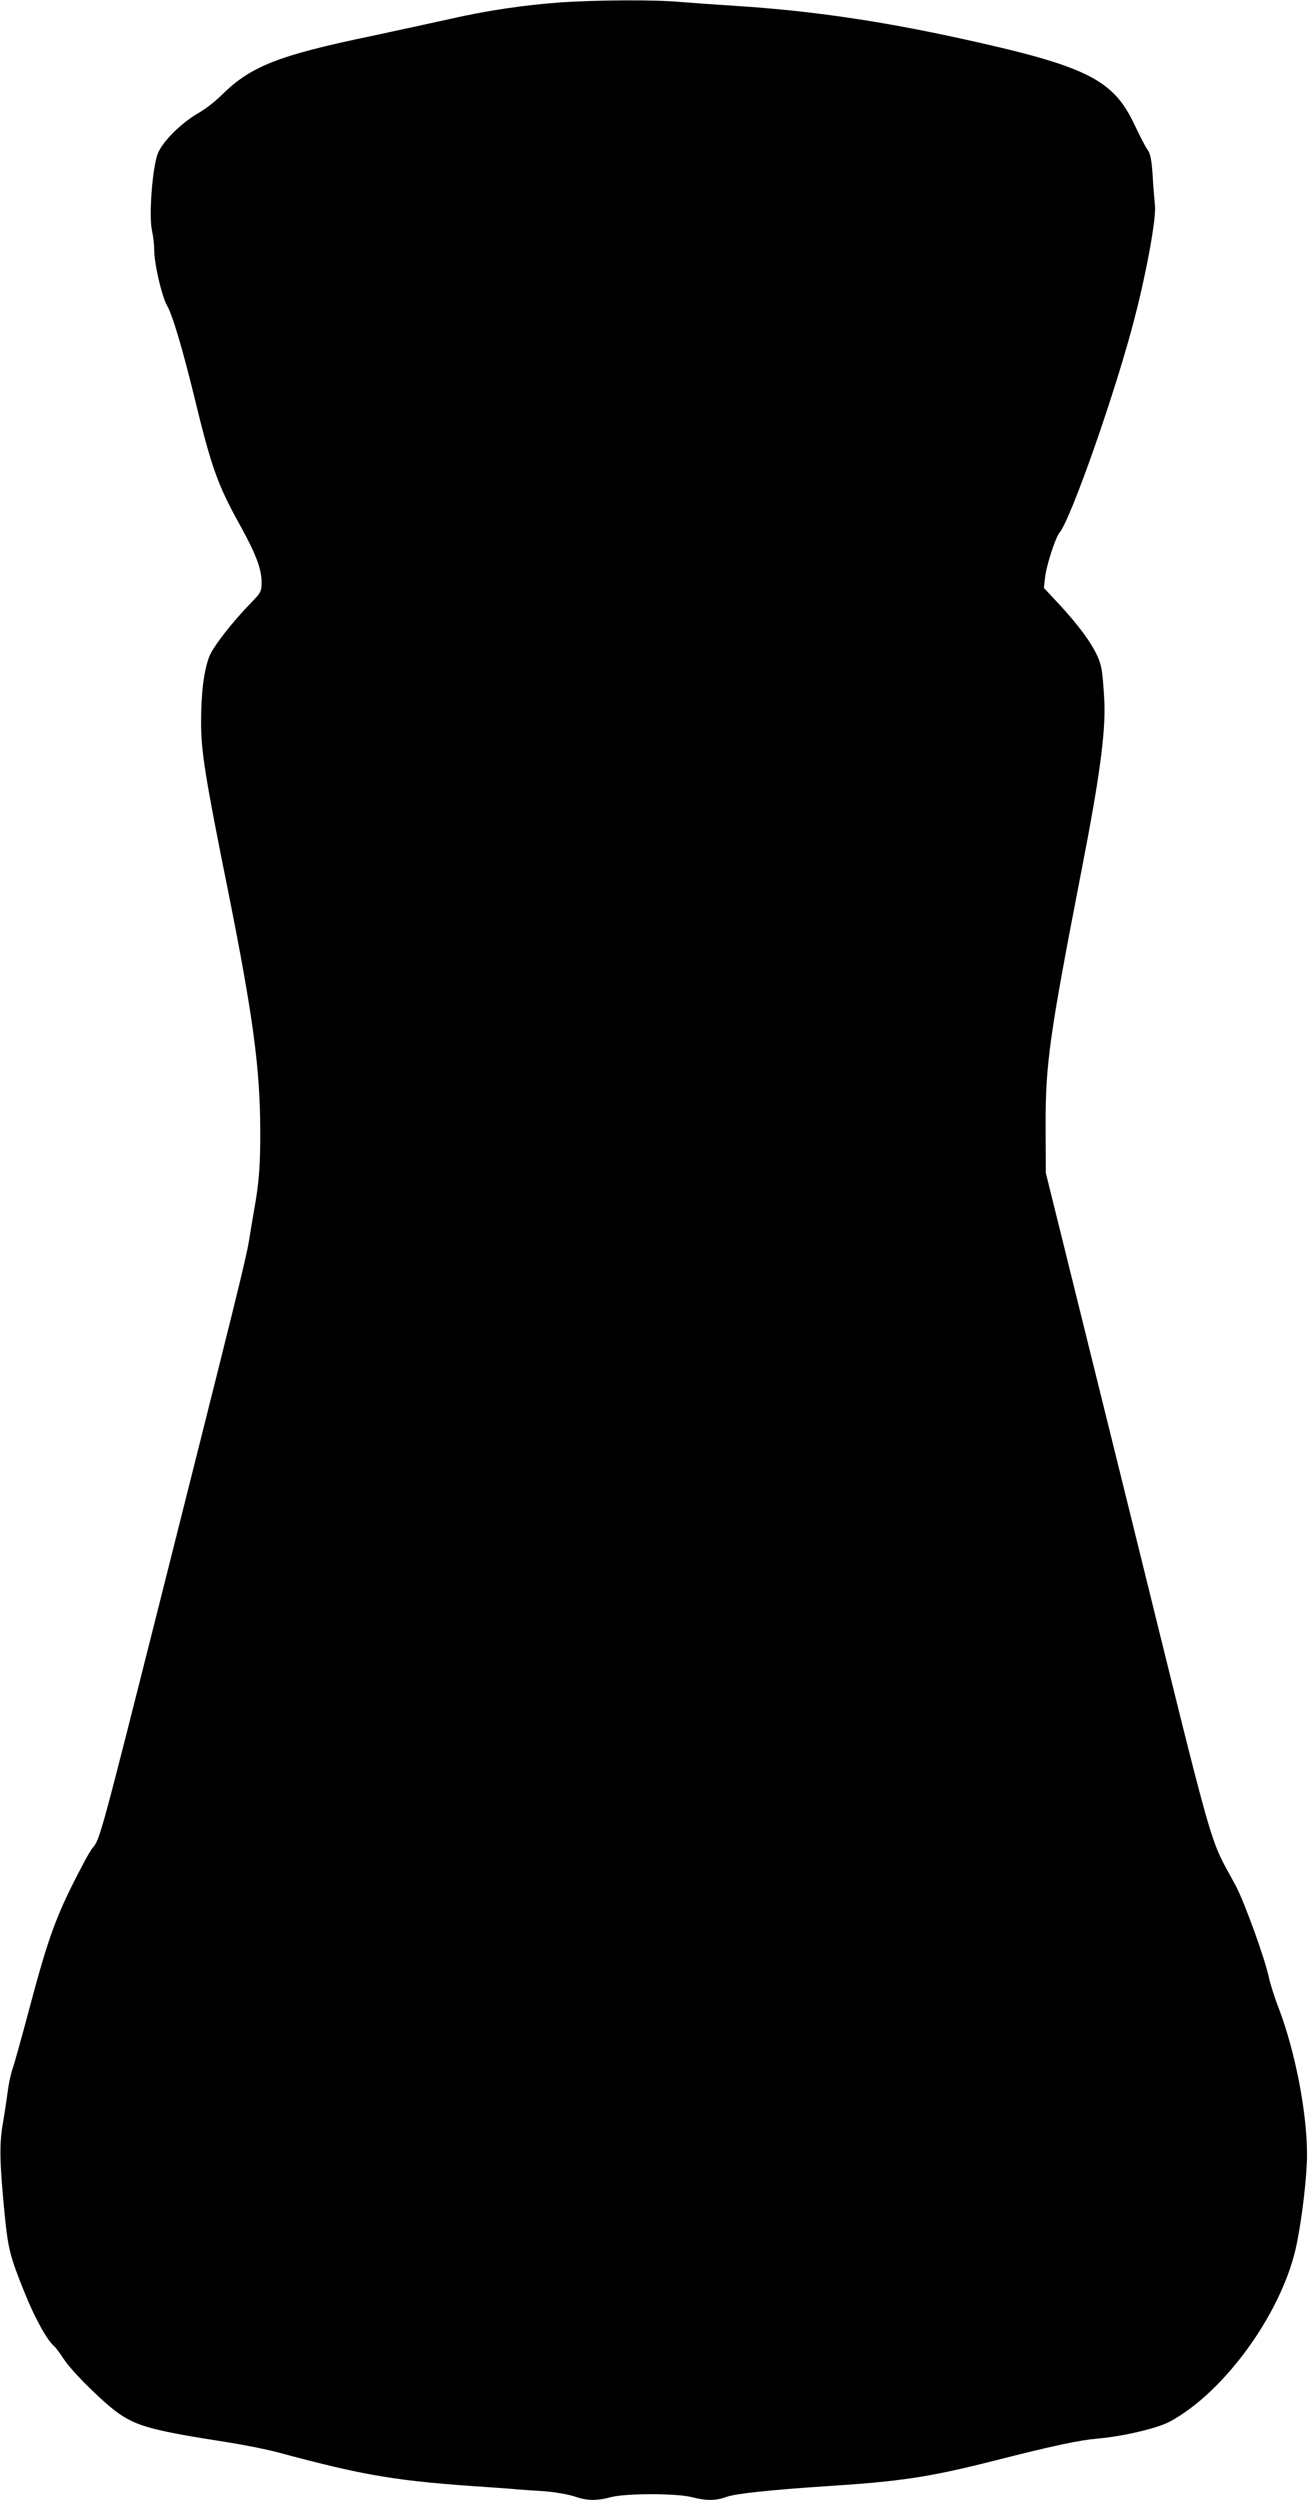 <?xml version="1.0" standalone="no"?>
<!DOCTYPE svg PUBLIC "-//W3C//DTD SVG 20010904//EN"
 "http://www.w3.org/TR/2001/REC-SVG-20010904/DTD/svg10.dtd">
<svg version="1.0" xmlns="http://www.w3.org/2000/svg"
 width="670pt" height="1280pt" viewBox="0 0 670 1280"
 preserveAspectRatio="xMidYMid meet">
<g transform="translate(0,1280) scale(0.1,-0.1)"
fill="#000000" stroke="none">
<path d="M2875 12788 c-186 -13 -386 -43 -565 -84 -85 -19 -270 -59 -410 -89
-476 -99 -618 -155 -767 -304 -32 -31 -84 -72 -117 -90 -86 -50 -179 -141
-206 -203 -29 -67 -49 -325 -31 -401 6 -27 11 -71 11 -97 0 -71 39 -238 66
-285 28 -49 78 -217 140 -470 87 -358 118 -446 234 -655 81 -146 110 -224 110
-292 0 -45 -4 -53 -51 -101 -104 -107 -198 -229 -218 -281 -27 -73 -41 -186
-41 -334 0 -150 21 -282 140 -872 126 -632 162 -897 163 -1215 1 -182 -6 -272
-33 -420 -5 -27 -16 -95 -25 -150 -16 -95 -66 -297 -456 -1845 -301 -1194
-308 -1220 -344 -1260 -7 -8 -30 -46 -50 -85 -136 -258 -174 -360 -279 -755
-36 -135 -72 -265 -81 -290 -9 -25 -20 -76 -25 -115 -5 -38 -16 -113 -25 -165
-19 -105 -17 -205 9 -469 18 -177 27 -213 102 -399 51 -127 115 -244 151 -274
8 -6 30 -36 49 -65 42 -66 210 -231 287 -283 95 -64 180 -86 552 -144 88 -14
203 -37 255 -51 458 -123 610 -148 1095 -180 44 -3 103 -7 130 -10 28 -2 93
-7 145 -10 52 -4 120 -16 151 -26 66 -23 115 -24 189 -4 76 20 335 20 413 0
74 -19 124 -19 178 1 45 17 228 36 499 54 391 25 534 46 867 130 314 80 444
107 538 115 126 11 302 52 366 86 286 153 585 572 652 914 29 145 52 348 52
455 0 213 -60 523 -143 743 -22 56 -45 129 -52 161 -20 96 -124 384 -170 471
-144 269 -90 79 -552 1950 l-421 1700 -1 235 c-1 323 19 464 183 1309 94 482
124 707 118 866 -3 72 -10 153 -17 181 -17 80 -94 192 -234 341 l-59 63 6 52
c6 60 53 205 73 229 59 68 294 739 388 1109 61 237 109 503 102 568 -3 31 -9
102 -12 157 -5 74 -11 107 -25 127 -11 14 -41 73 -68 130 -109 232 -245 300
-896 442 -412 90 -768 142 -1150 166 -93 6 -220 15 -281 20 -129 12 -425 10
-609 -2z"/>
</g>
</svg>
